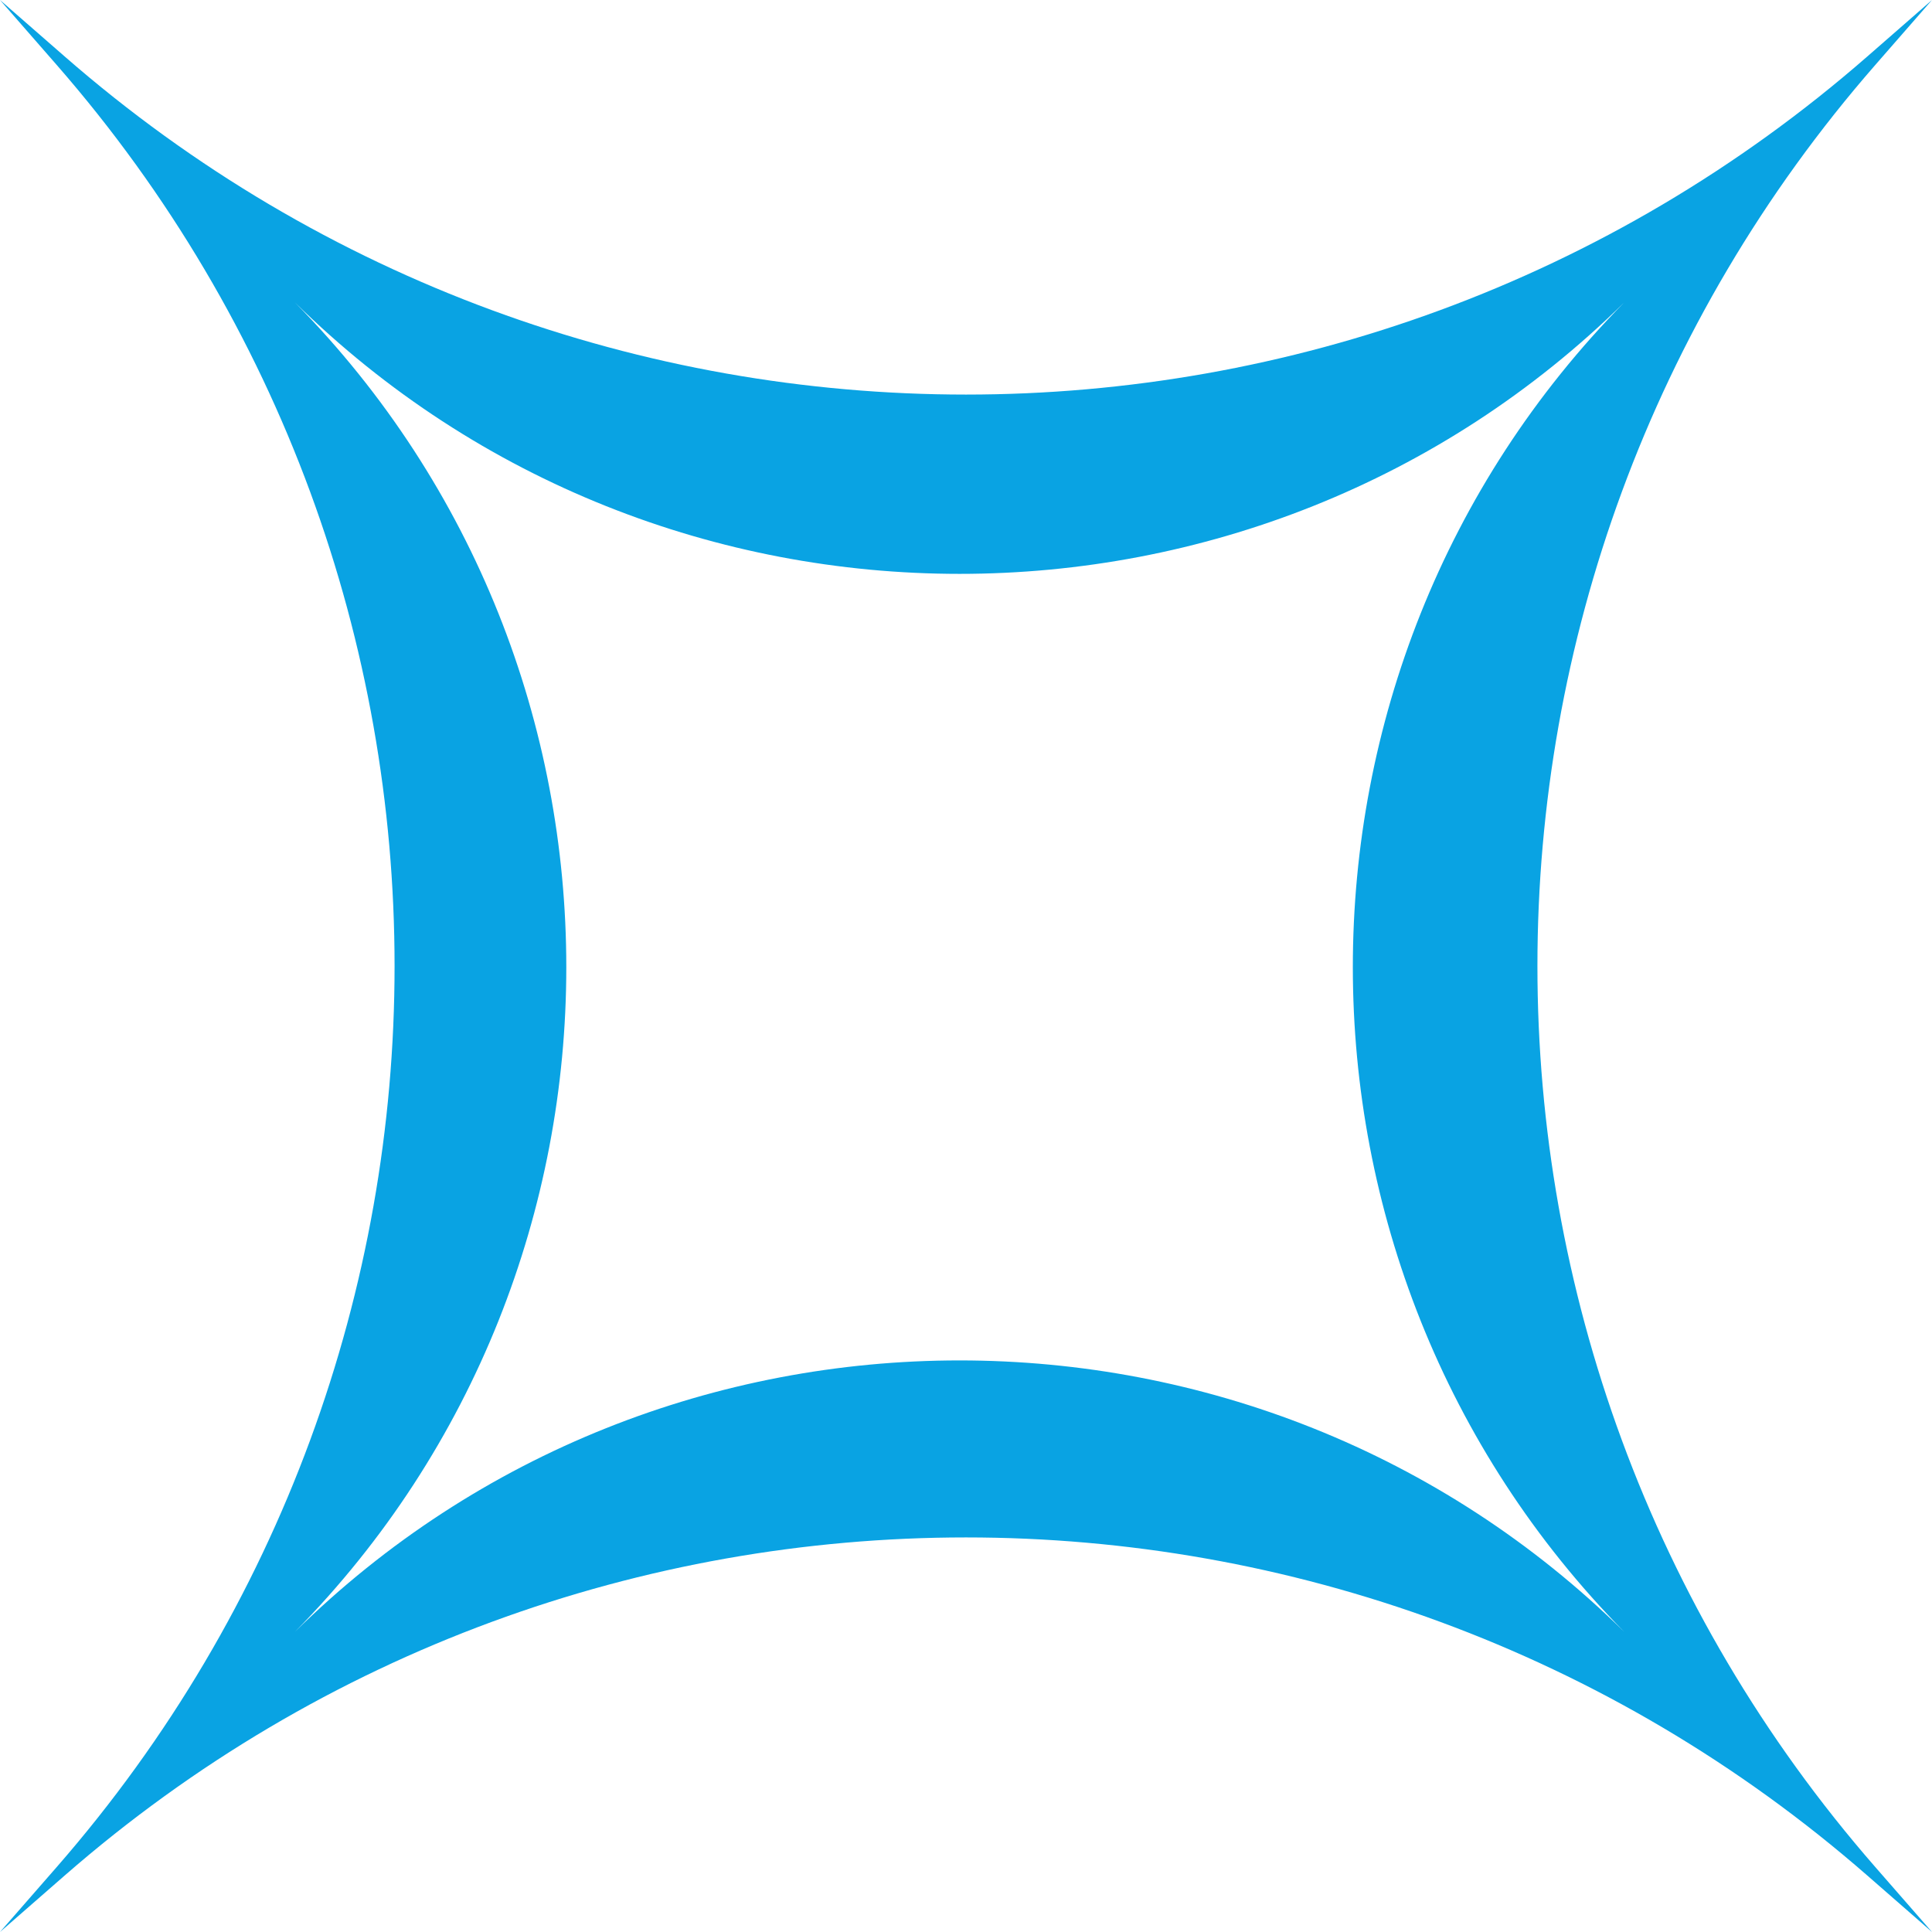 <?xml version="1.0" encoding="UTF-8"?> <svg xmlns="http://www.w3.org/2000/svg" width="38" height="38" viewBox="0 0 38 38" fill="none"><path d="M36.885 1.277C28.024 11.431 28.024 26.569 36.885 36.723L38 38L36.723 36.885C26.569 28.024 11.431 28.024 1.277 36.885L0 38L1.115 36.723C9.976 26.569 9.976 11.431 1.115 1.277L0 0L1.277 1.115C11.431 9.976 26.569 9.976 36.723 1.115L38 0L36.885 1.277ZM31.947 5.948C24.726 13.067 13.021 13.067 5.8 5.948C12.918 13.169 12.918 24.876 5.8 32.097C13.021 24.978 24.726 24.978 31.947 32.097C24.829 24.876 24.829 13.169 31.947 5.948Z" fill="#09A3E3"></path></svg> 